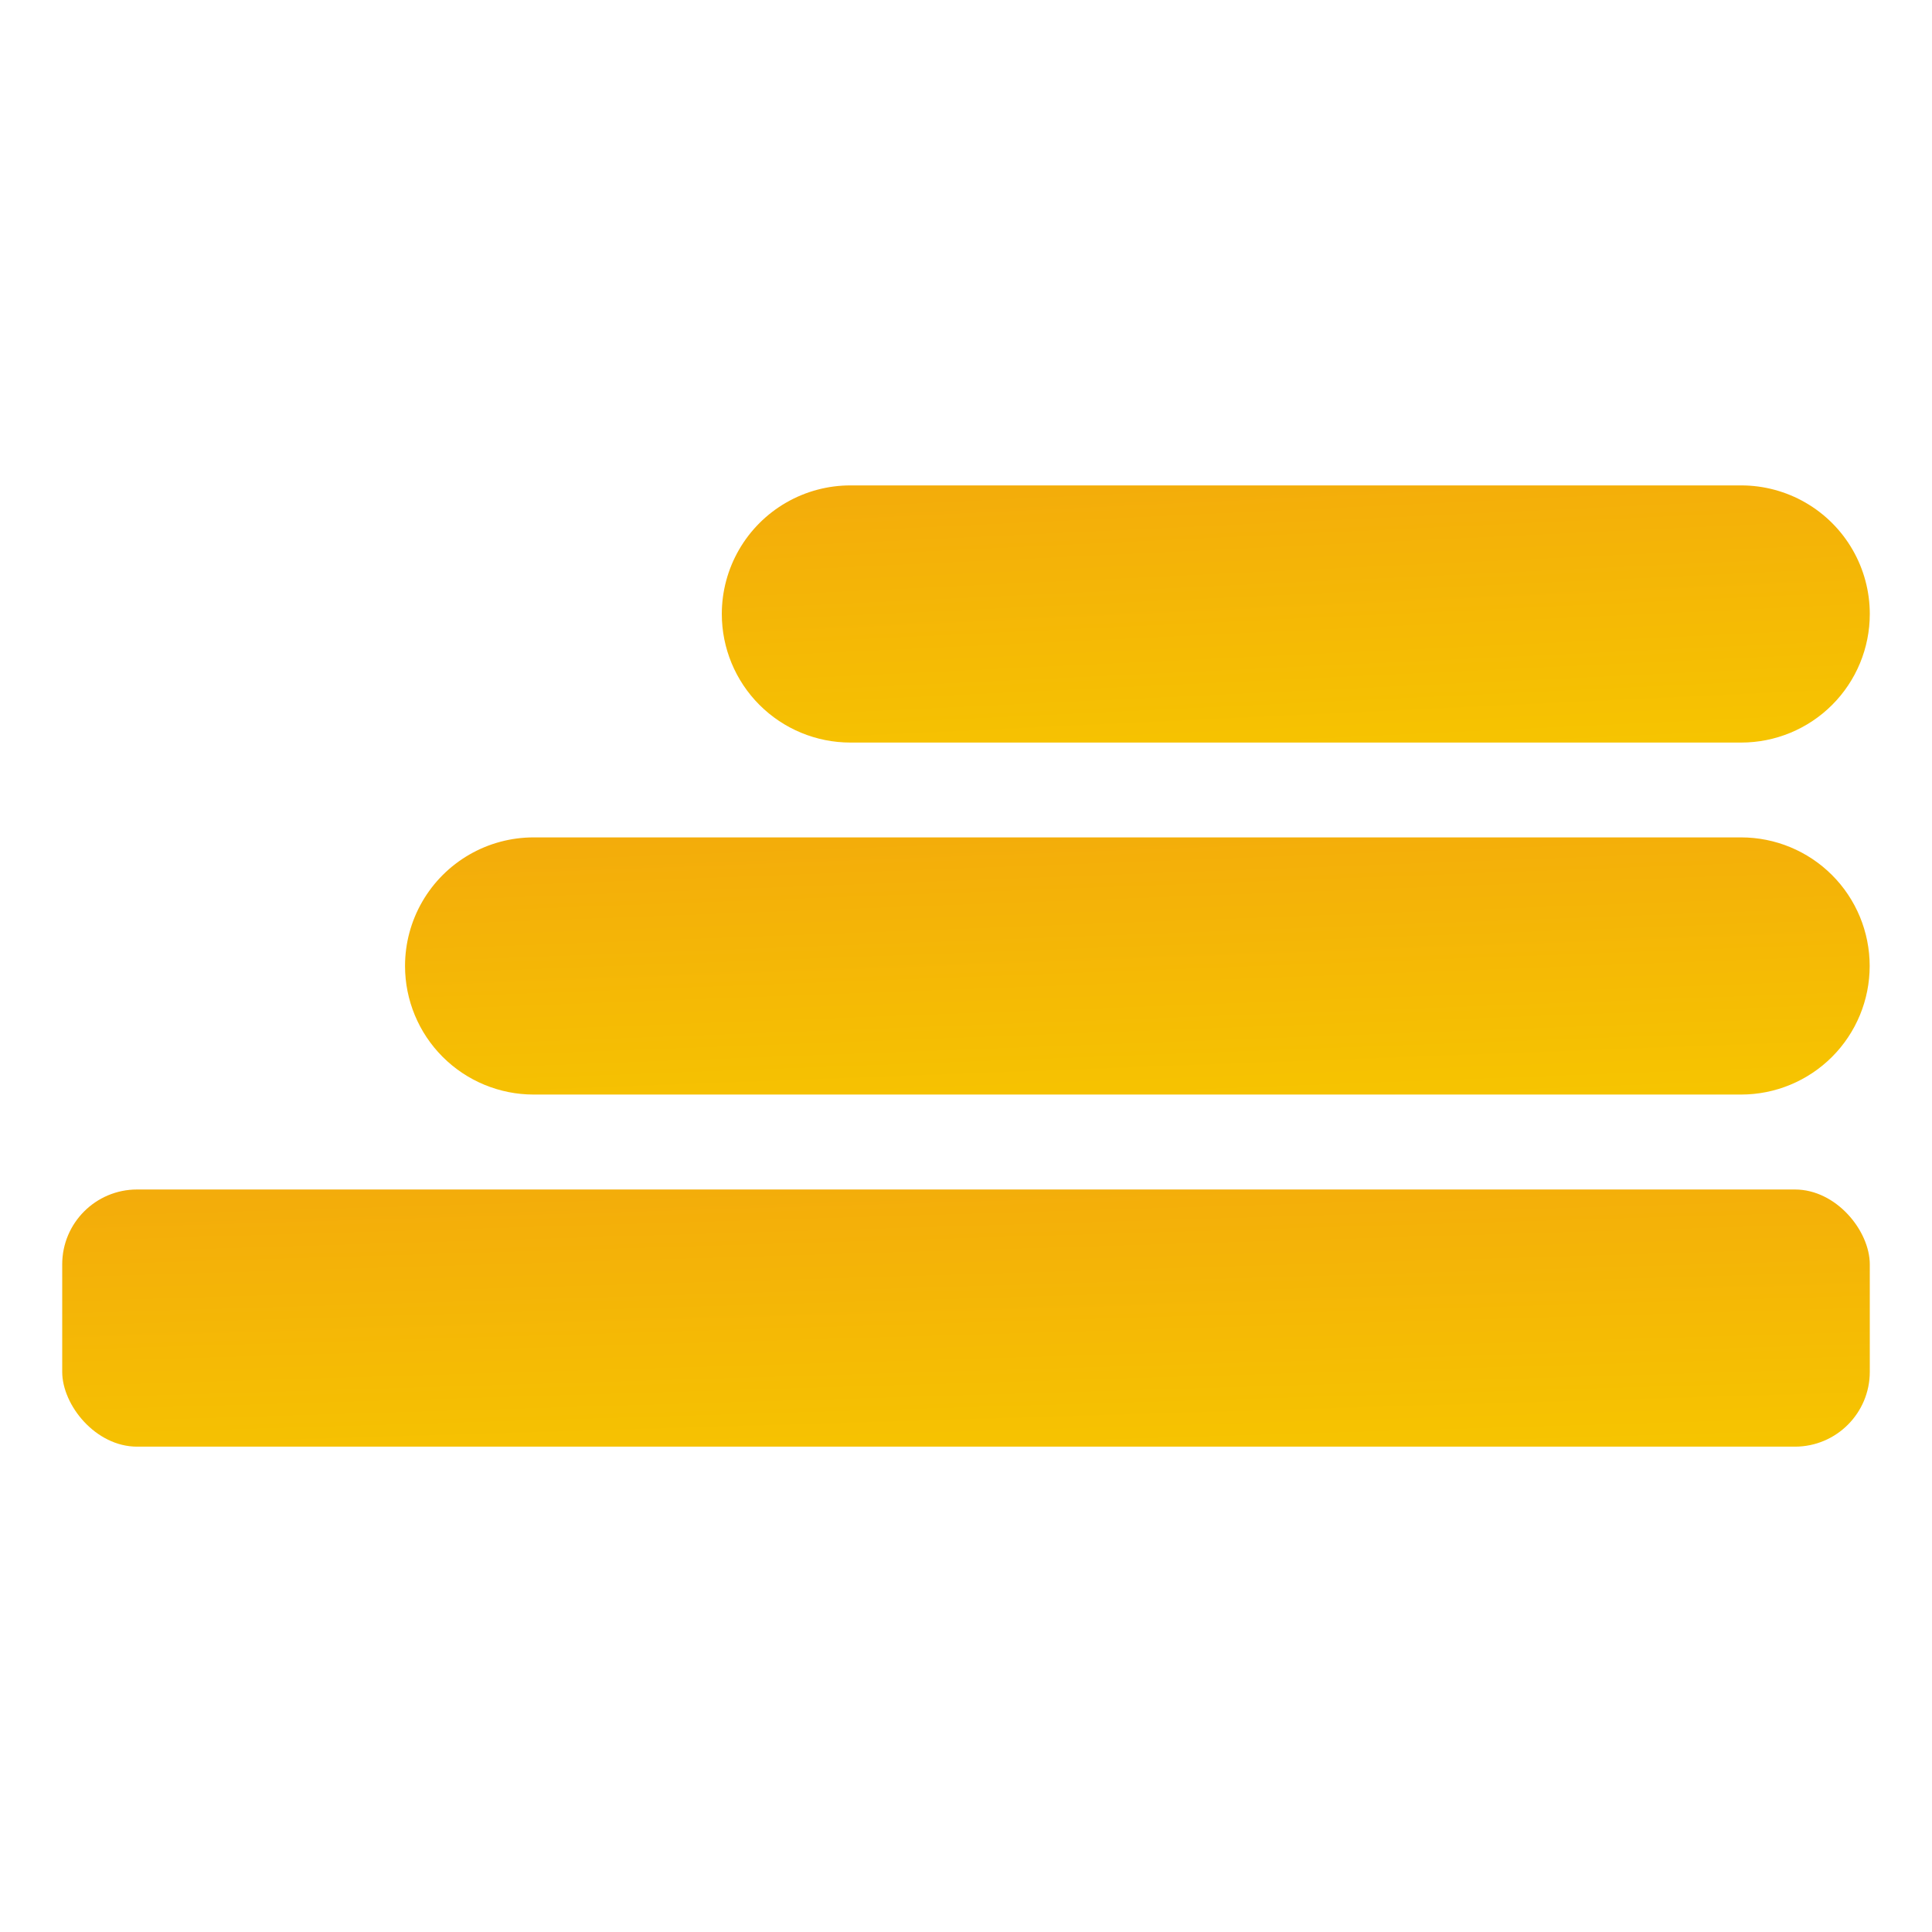 <svg xmlns="http://www.w3.org/2000/svg" xmlns:xlink="http://www.w3.org/1999/xlink" width="34.349" height="34.349" viewBox="0 0 34.349 34.349">
  <defs>
    <linearGradient id="linear-gradient" x1="0.131" y1="-3.117" x2="1" y2="1" gradientUnits="objectBoundingBox">
      <stop offset="0" stop-color="#ec6a27"/>
      <stop offset="0.005" stop-color="#ec6a27"/>
      <stop offset="1" stop-color="#f6c500"/>
    </linearGradient>
    <clipPath id="clip-path">
      <rect id="Rectangle_12324" data-name="Rectangle 12324" width="34.349" height="34.349" fill="#fff" stroke="#707070" stroke-width="1"/>
    </clipPath>
    <clipPath id="clip-path-2">
      <rect id="Rectangle_12332" data-name="Rectangle 12332" width="32.137" height="4.572" rx="1.331" fill="url(#linear-gradient)"/>
    </clipPath>
    <clipPath id="clip-path-3">
      <path id="Rectangle_12334" data-name="Rectangle 12334" d="M2.286,0H23.754A2.286,2.286,0,0,1,26.04,2.286h0a2.286,2.286,0,0,1-2.286,2.286H2.286A2.286,2.286,0,0,1,0,2.286H0A2.286,2.286,0,0,1,2.286,0Z" fill="url(#linear-gradient)"/>
    </clipPath>
    <clipPath id="clip-path-4">
      <path id="Rectangle_12336" data-name="Rectangle 12336" d="M2.286,0H18.124A2.286,2.286,0,0,1,20.41,2.286h0a2.286,2.286,0,0,1-2.286,2.286H2.286A2.286,2.286,0,0,1,0,2.286H0A2.286,2.286,0,0,1,2.286,0Z" fill="url(#linear-gradient)"/>
    </clipPath>
  </defs>
  <g id="stackcp" transform="translate(-5.152 -3.435)">
    <g id="Mask_Group_4280" data-name="Mask Group 4280" transform="translate(5.152 3.435)" clip-path="url(#clip-path)">
      <g id="Layer_2" data-name="Layer 2">
        <g id="Group_35779" data-name="Group 35779">
          <rect id="Rectangle_12330" data-name="Rectangle 12330" width="34.349" height="34.349" fill="none"/>
        </g>
      </g>
      <g id="Group_35780" data-name="Group 35780" transform="translate(1.106 8.63)">
        <g id="Group_35781" data-name="Group 35781" transform="translate(0 12.518)">
          <g id="Group_35780-2" data-name="Group 35780" clip-path="url(#clip-path-2)">
            <rect id="Rectangle_12331" data-name="Rectangle 12331" width="32.137" height="4.572" fill="url(#linear-gradient)"/>
          </g>
        </g>
        <g id="Group_35783" data-name="Group 35783" transform="translate(6.095 6.258)">
          <g id="Group_35782" data-name="Group 35782" clip-path="url(#clip-path-3)">
            <rect id="Rectangle_12333" data-name="Rectangle 12333" width="26.041" height="4.572" fill="url(#linear-gradient)"/>
          </g>
        </g>
        <g id="Group_35785" data-name="Group 35785" transform="translate(11.727)">
          <g id="Group_35784" data-name="Group 35784" clip-path="url(#clip-path-4)">
            <rect id="Rectangle_12335" data-name="Rectangle 12335" width="20.41" height="4.572" fill="url(#linear-gradient)"/>
          </g>
        </g>
      </g>
    </g>
  </g>
</svg>
